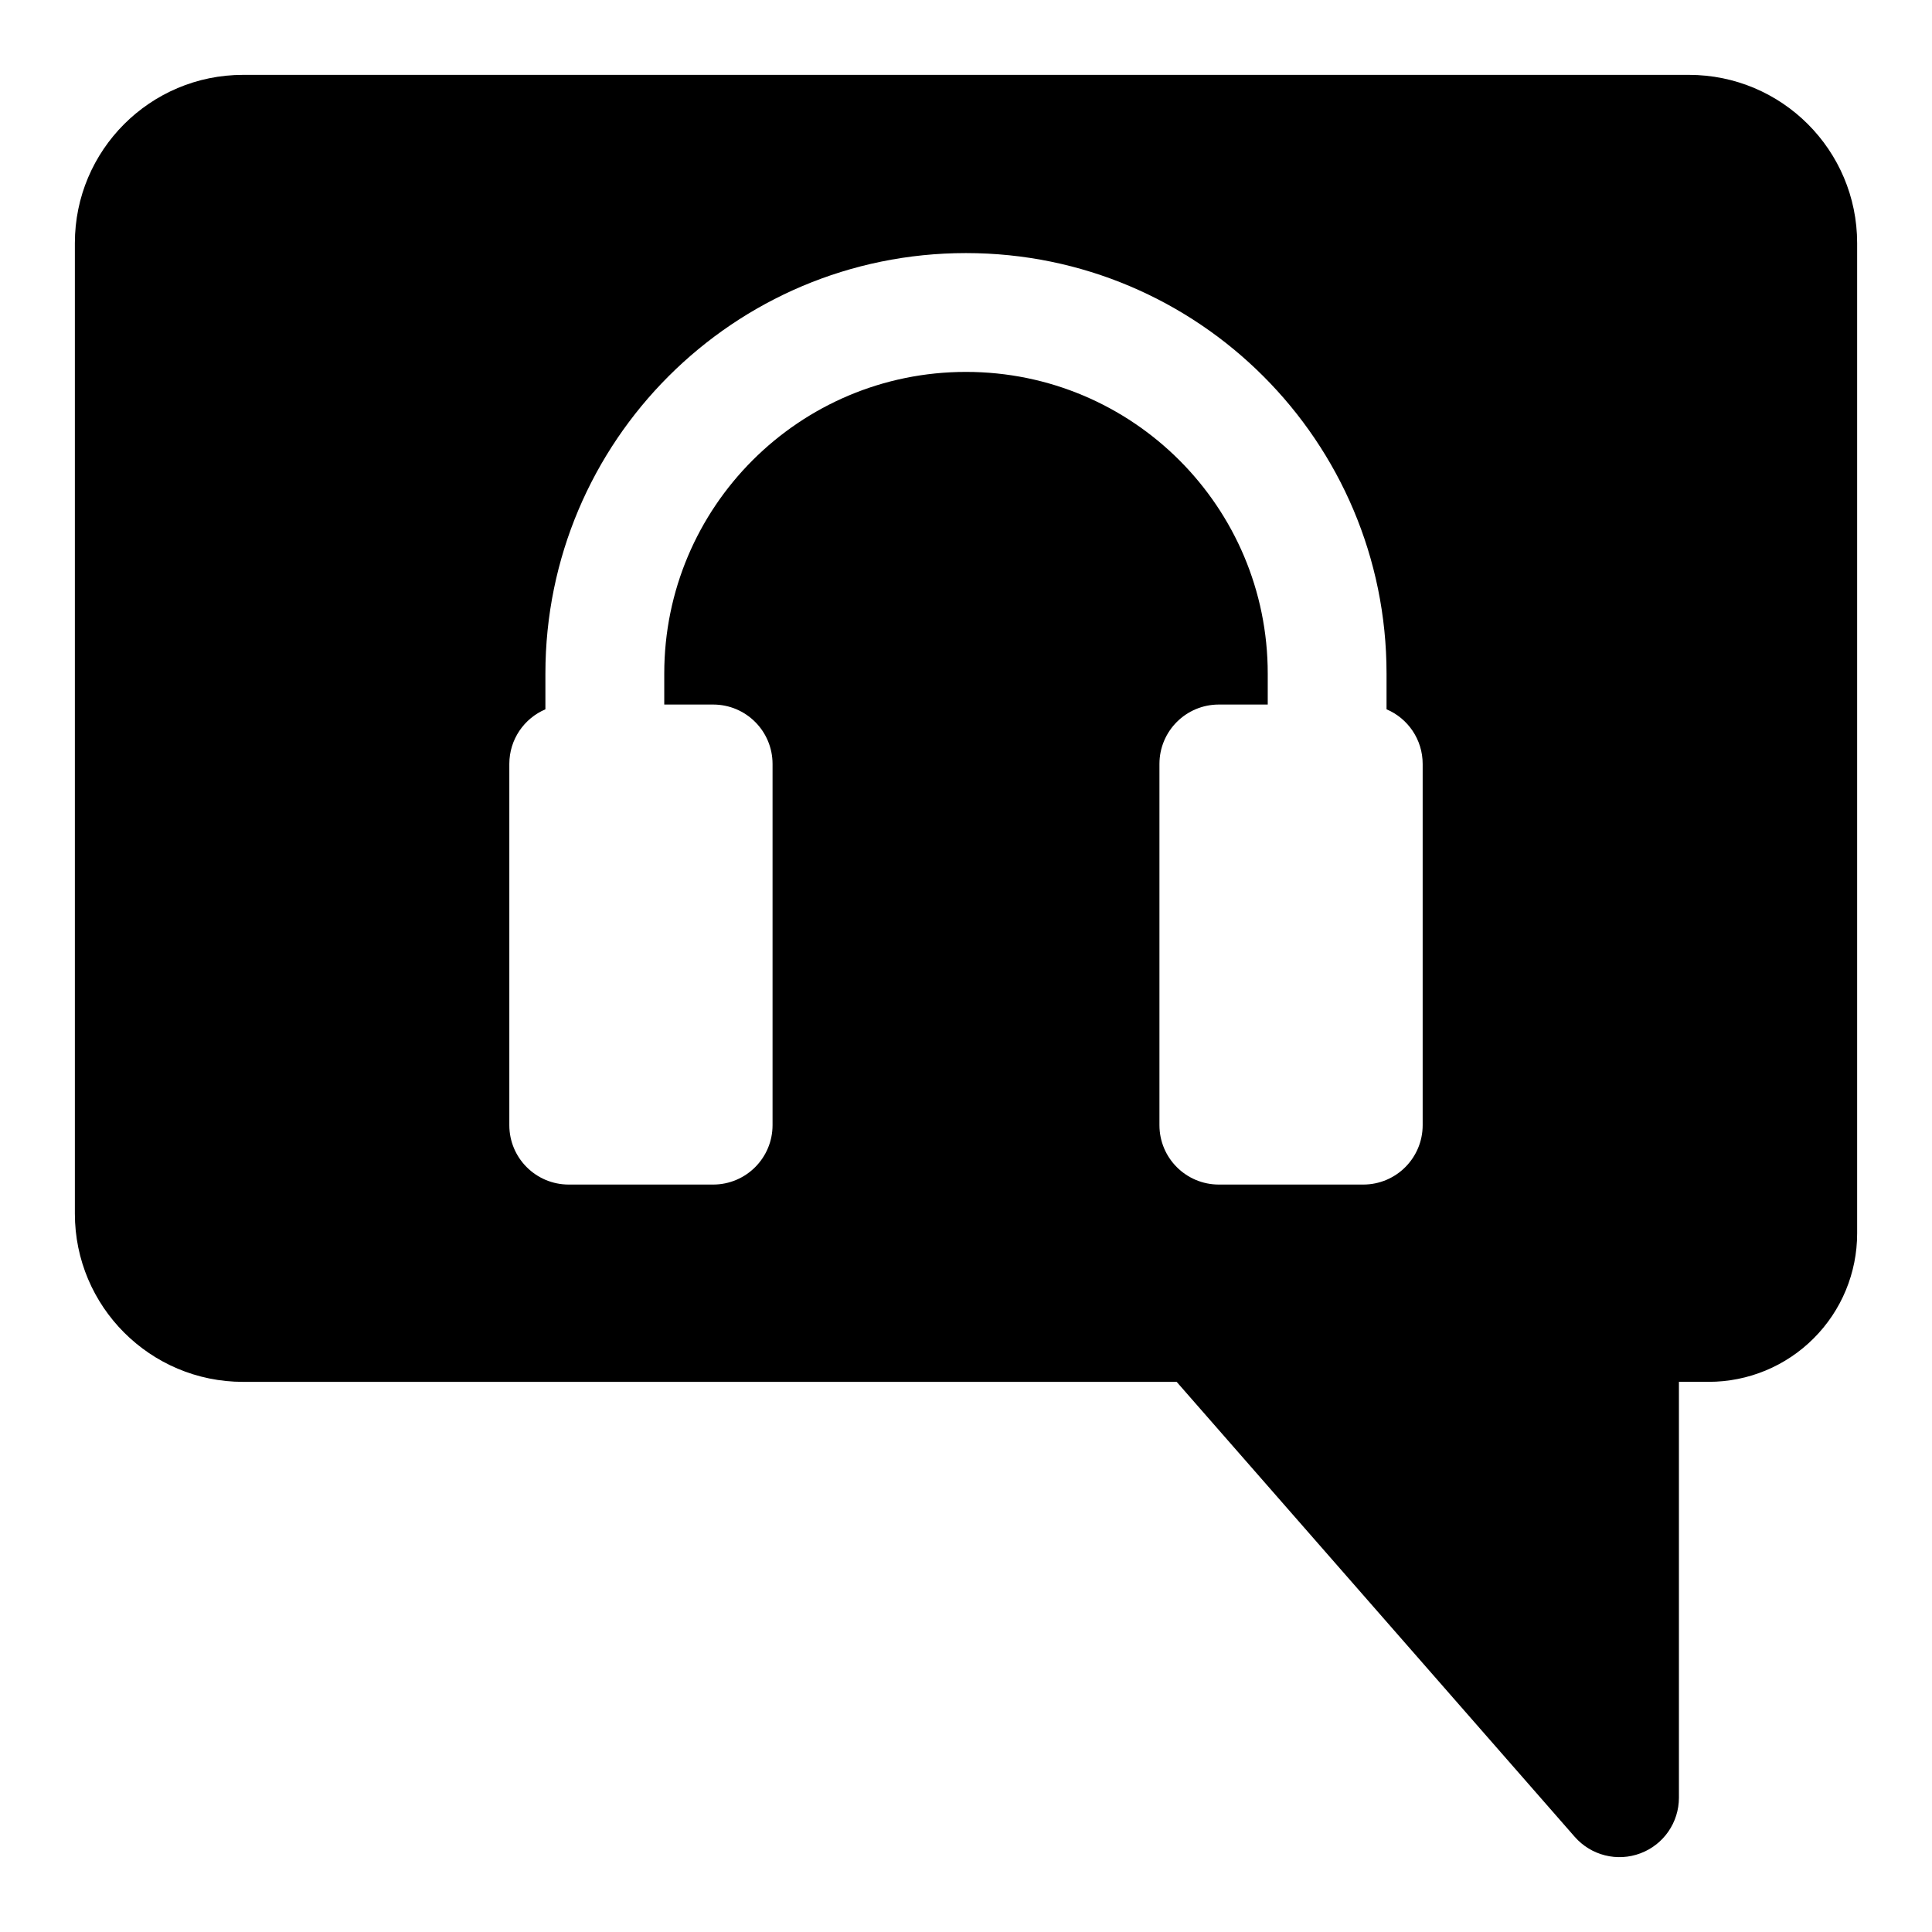 <?xml version="1.0" encoding="UTF-8"?>
<!-- Uploaded to: ICON Repo, www.iconrepo.com, Generator: ICON Repo Mixer Tools -->
<svg fill="#000000" width="800px" height="800px" version="1.1" viewBox="144 144 512 512" xmlns="http://www.w3.org/2000/svg">
 <path d="m455.83 510.21 105.5 120.58c4.328 4.93 11.258 6.676 17.398 4.359 6.141-2.297 10.203-8.172 10.203-14.738v-110.21h7.902c10.438 0 20.438-4.141 27.805-11.523 7.383-7.367 11.523-17.367 11.523-27.805v-262.45c0-24.625-19.965-44.586-44.586-44.586h-383.15c-24.625 0-44.586 19.965-44.586 44.586v257.2c0 24.625 19.965 44.586 44.586 44.586h247.4zm-167.28-178.24c-5.637 2.394-9.574 7.981-9.574 14.484v95.723c0 8.691 7.039 15.742 15.742 15.742h38.273c8.707 0 15.742-7.055 15.742-15.742v-95.723c0-8.691-7.039-15.742-15.742-15.742h-12.957v-8.203c0-44.16 35.785-79.949 79.949-79.949h0.031c44.16 0 79.949 35.785 79.949 79.949v8.203h-12.957c-8.707 0-15.742 7.055-15.742 15.742v95.723c0 8.691 7.039 15.742 15.742 15.742h38.273c8.707 0 15.742-7.055 15.742-15.742v-95.723c0-6.504-3.938-12.09-9.574-14.484v-9.461c0-61.543-49.895-111.44-111.44-111.44h-0.031c-61.543 0-111.44 49.895-111.44 111.44v9.461z" fill-rule="evenodd"/>
</svg>